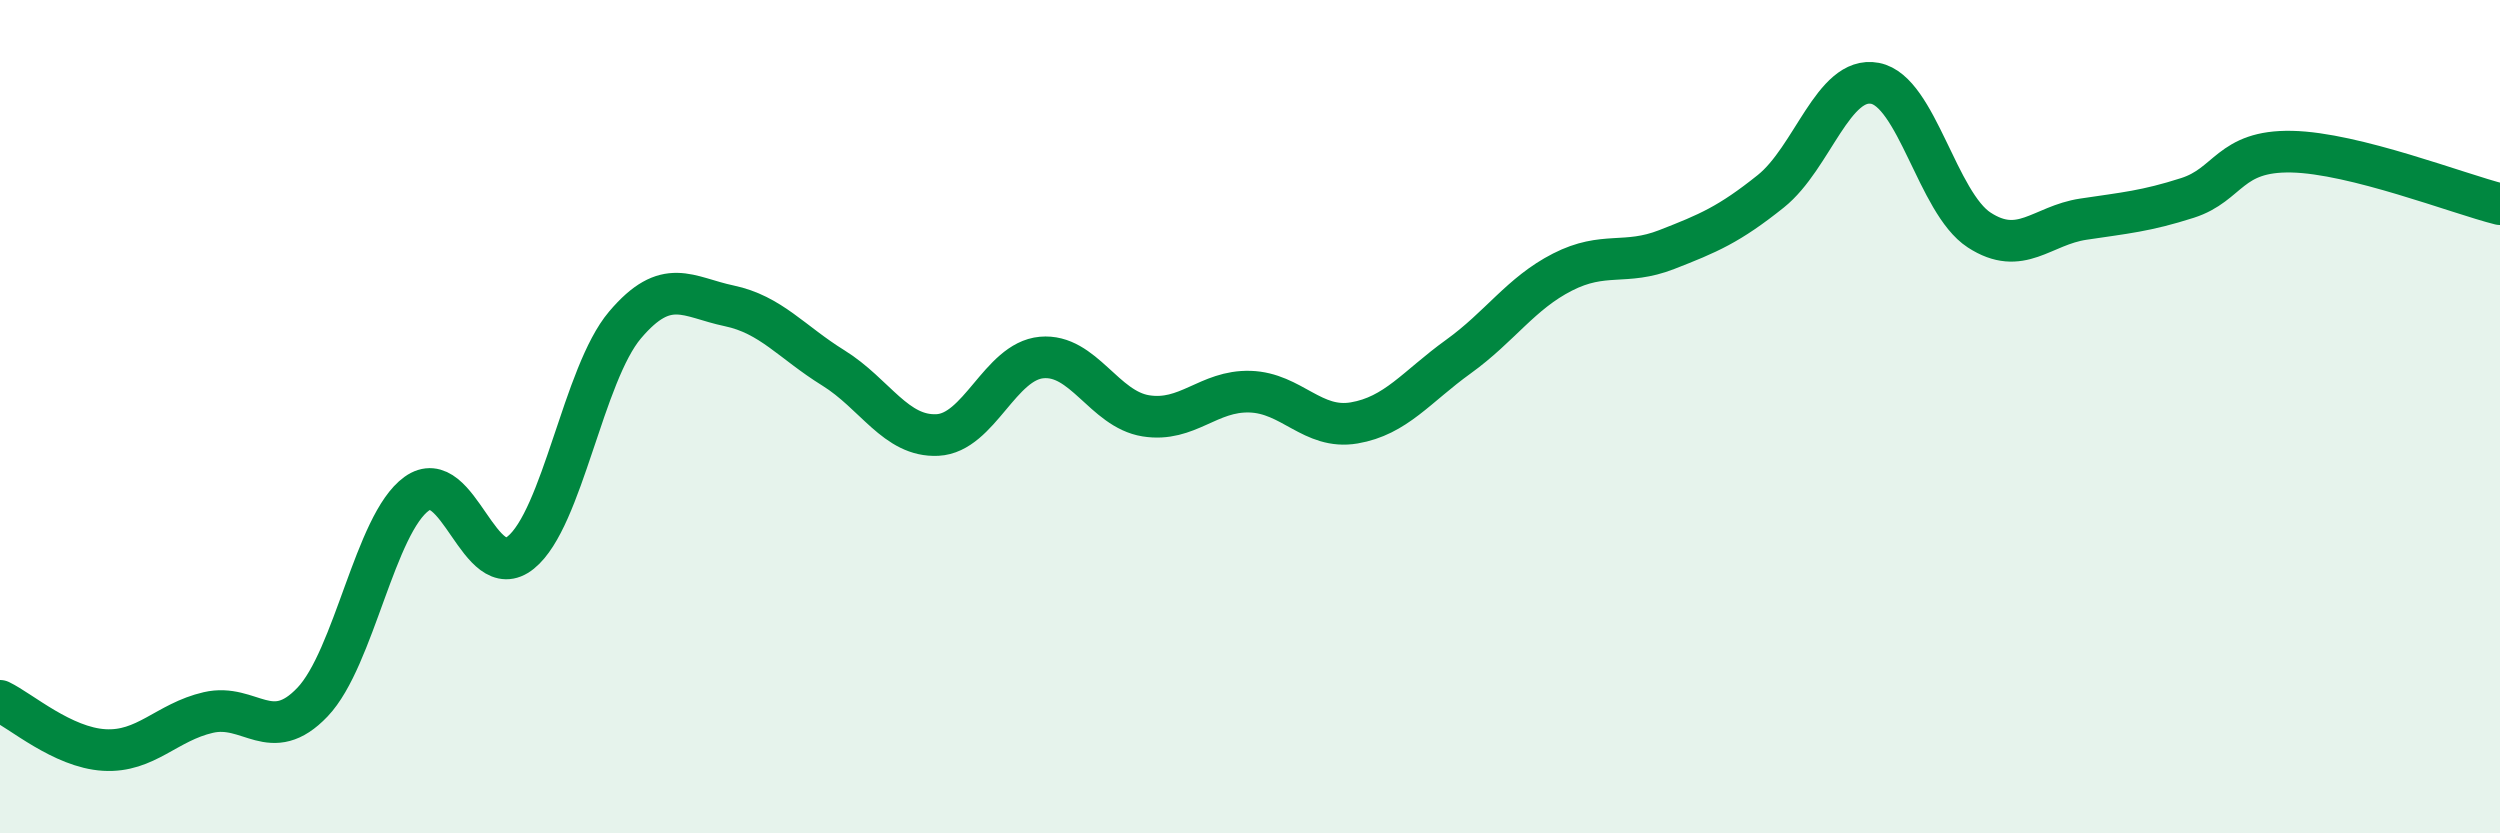 
    <svg width="60" height="20" viewBox="0 0 60 20" xmlns="http://www.w3.org/2000/svg">
      <path
        d="M 0,16.82 C 0.5,17.06 1.5,17.94 2.5,18 C 3.5,18.06 4,17.33 5,17.1 C 6,16.87 6.5,17.9 7.5,16.85 C 8.5,15.8 9,12.57 10,11.85 C 11,11.13 11.5,14.07 12.5,13.26 C 13.5,12.45 14,8.98 15,7.8 C 16,6.62 16.5,7.13 17.5,7.34 C 18.5,7.55 19,8.21 20,8.83 C 21,9.45 21.5,10.49 22.5,10.44 C 23.5,10.39 24,8.67 25,8.58 C 26,8.49 26.5,9.82 27.5,9.98 C 28.5,10.14 29,9.37 30,9.4 C 31,9.43 31.5,10.32 32.5,10.15 C 33.5,9.98 34,9.28 35,8.56 C 36,7.84 36.5,7.04 37.5,6.53 C 38.5,6.02 39,6.38 40,5.99 C 41,5.6 41.5,5.39 42.5,4.59 C 43.5,3.79 44,1.81 45,2 C 46,2.19 46.5,4.87 47.5,5.52 C 48.5,6.17 49,5.41 50,5.26 C 51,5.11 51.5,5.07 52.5,4.75 C 53.5,4.43 53.5,3.61 55,3.64 C 56.5,3.67 59,4.65 60,4.9L60 20L0 20Z"
        fill="#008740"
        opacity="0.1"
        stroke-linecap="round"
        stroke-linejoin="round"
      />
      <path
        d="M 0,16.82 C 0.5,17.06 1.5,17.94 2.5,18 C 3.5,18.06 4,17.33 5,17.1 C 6,16.87 6.5,17.9 7.5,16.85 C 8.5,15.8 9,12.57 10,11.85 C 11,11.13 11.5,14.07 12.5,13.26 C 13.5,12.45 14,8.98 15,7.8 C 16,6.62 16.5,7.13 17.5,7.34 C 18.5,7.55 19,8.21 20,8.83 C 21,9.45 21.5,10.49 22.5,10.44 C 23.5,10.39 24,8.67 25,8.58 C 26,8.49 26.5,9.82 27.5,9.98 C 28.5,10.14 29,9.37 30,9.4 C 31,9.43 31.5,10.32 32.5,10.15 C 33.5,9.98 34,9.28 35,8.56 C 36,7.84 36.5,7.04 37.5,6.53 C 38.5,6.02 39,6.38 40,5.99 C 41,5.6 41.5,5.39 42.5,4.59 C 43.5,3.79 44,1.81 45,2 C 46,2.19 46.5,4.87 47.5,5.52 C 48.5,6.17 49,5.41 50,5.26 C 51,5.11 51.5,5.07 52.5,4.75 C 53.5,4.43 53.5,3.61 55,3.64 C 56.5,3.67 59,4.65 60,4.9"
        stroke="#008740"
        stroke-width="1"
        fill="none"
        stroke-linecap="round"
        stroke-linejoin="round"
      />
    </svg>
  